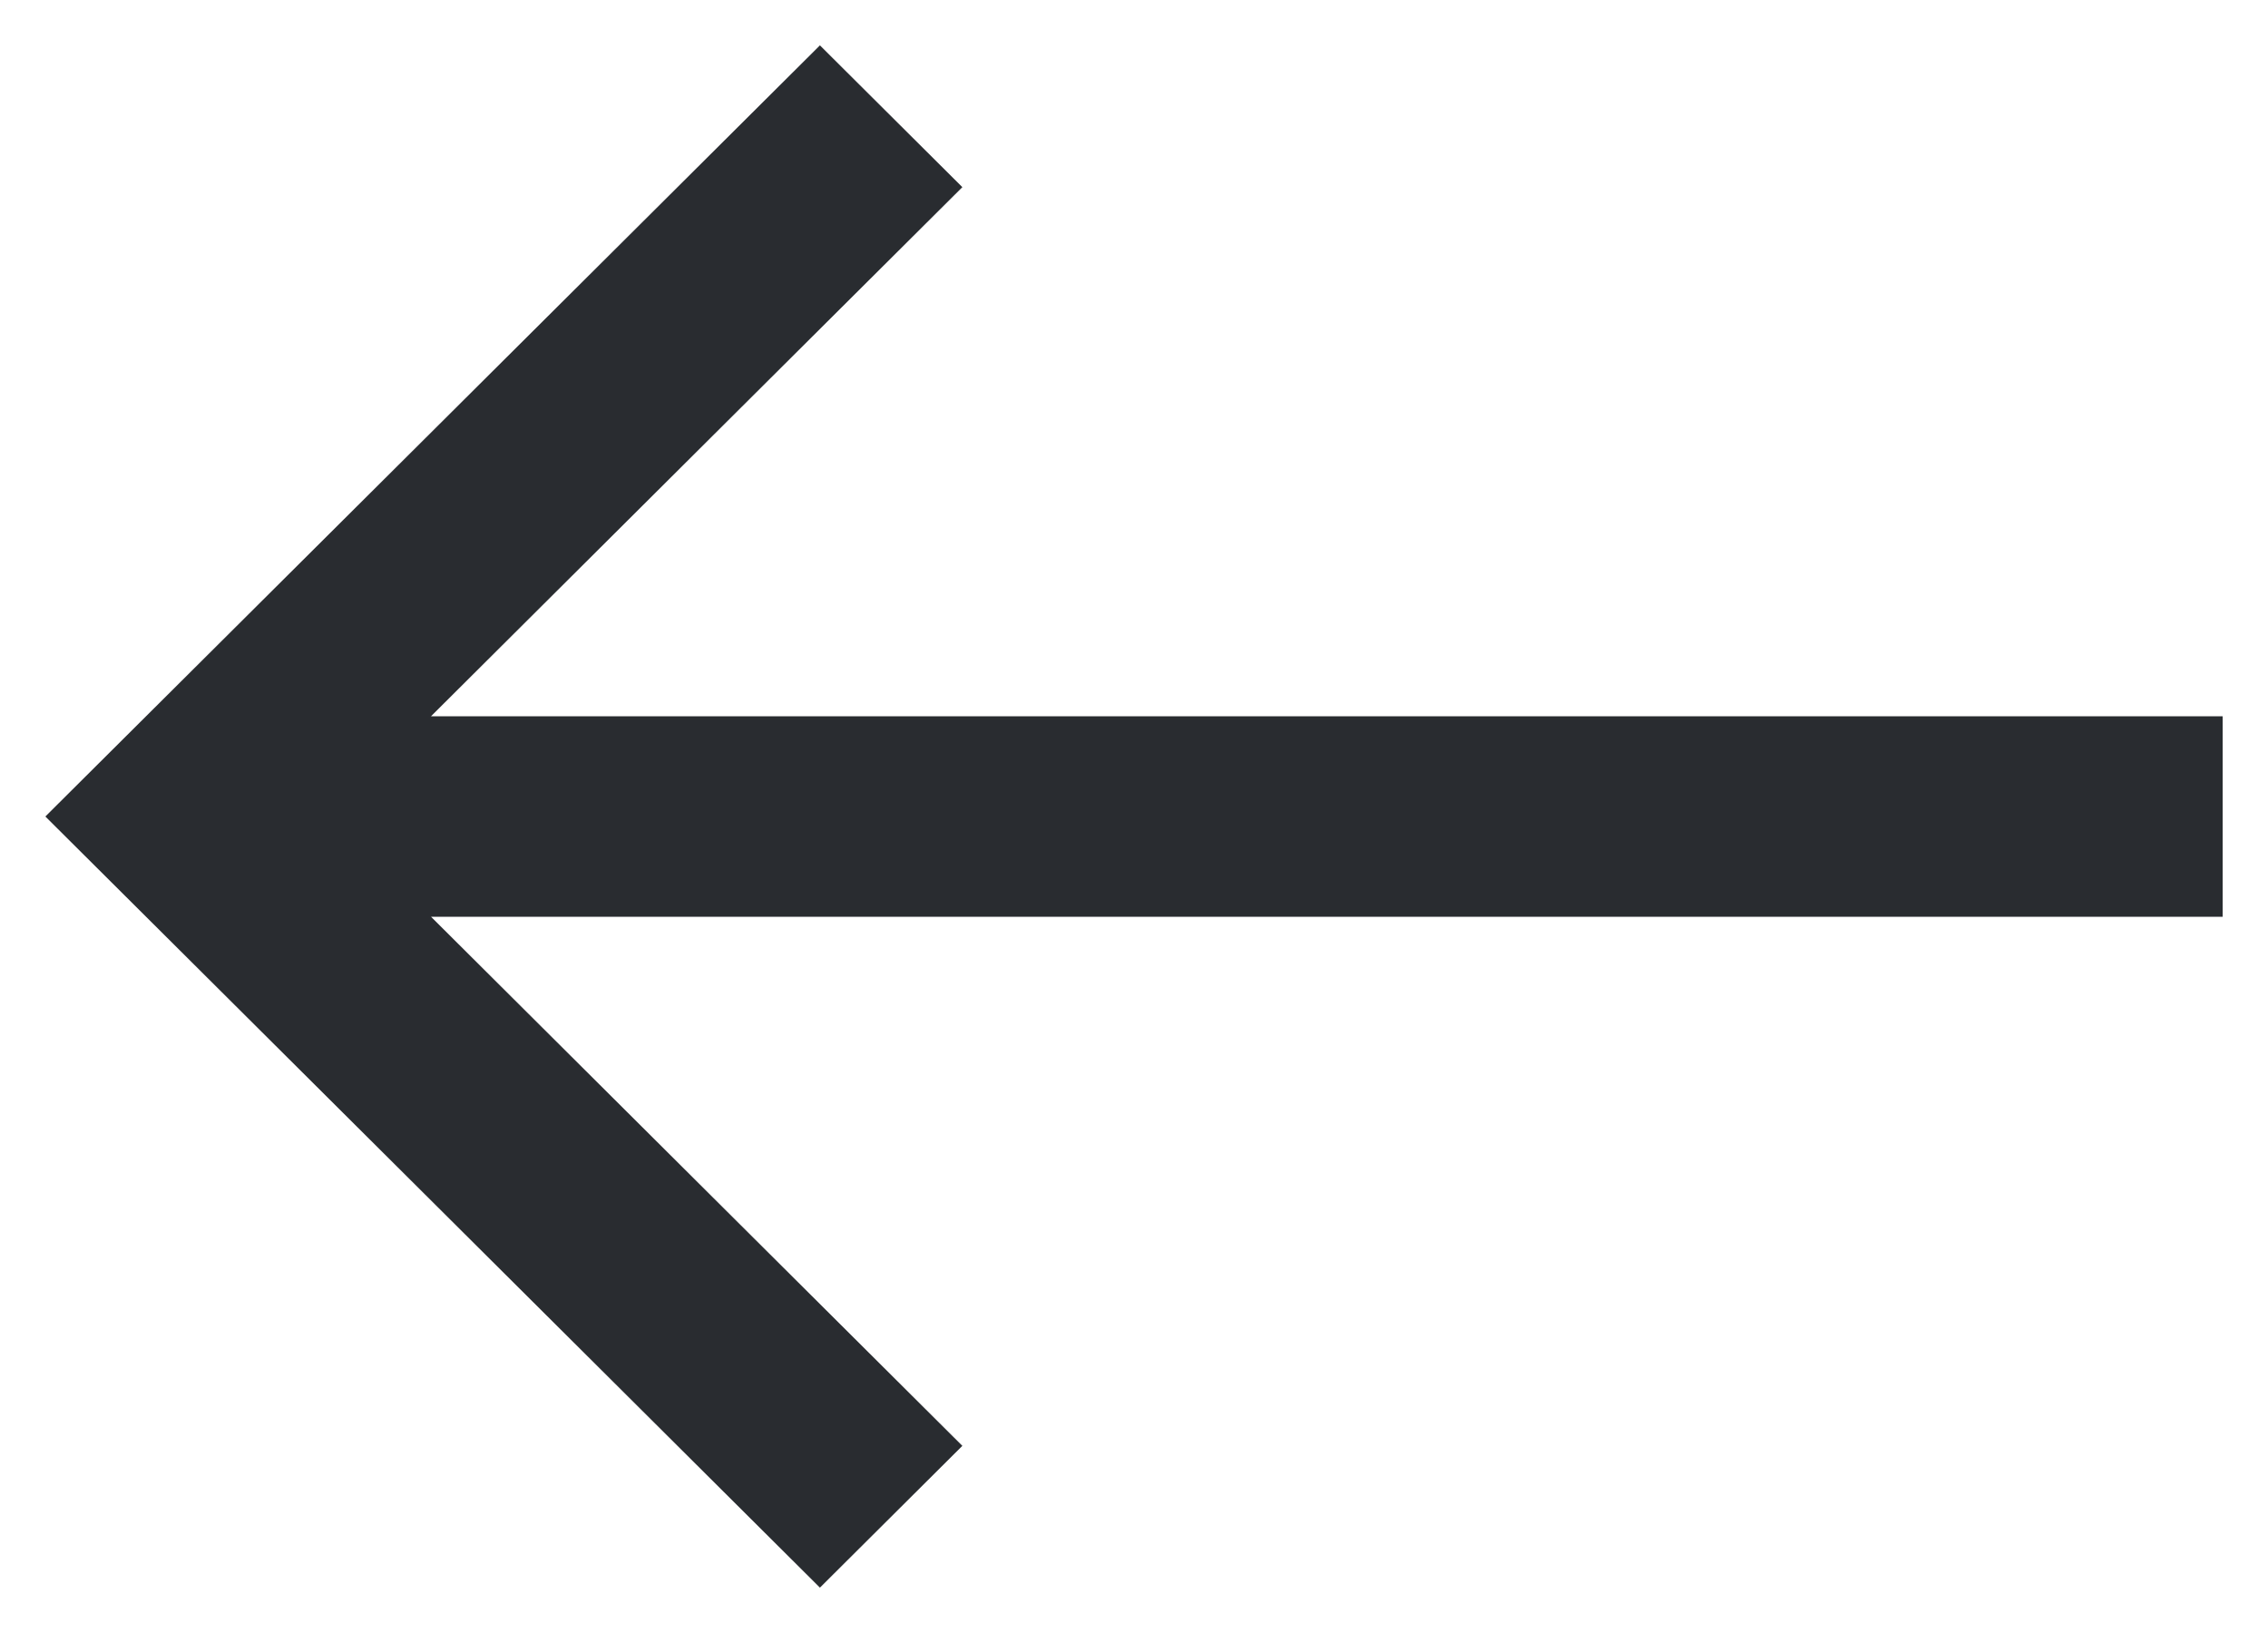 <?xml version="1.0" encoding="UTF-8"?>
<svg width="25px" height="18px" viewBox="0 0 25 18" version="1.1" xmlns="http://www.w3.org/2000/svg" xmlns:xlink="http://www.w3.org/1999/xlink">
    <!-- Generator: Sketch 53.2 (72643) - https://sketchapp.com -->
    <title>Path</title>
    <desc>Created with Sketch.</desc>
    <g id="Page-1" stroke="none" stroke-width="1" fill="none" fill-rule="evenodd">
        <g id="Project--eg-1-" transform="translate(-218, -3320)" fill="#292C30">
            <g id="Group" transform="translate(-1, 3297)">
                <polygon id="Path" transform="translate(231.5, 32) rotate(-270) translate(-231.5, -32) " points="240 35.462 231.5 44 223 35.462 224.563 33.892 230.395 39.749 230.395 20 232.605 20 232.605 39.749 238.437 33.892"></polygon>
            </g>
        </g>
    </g>
</svg>
